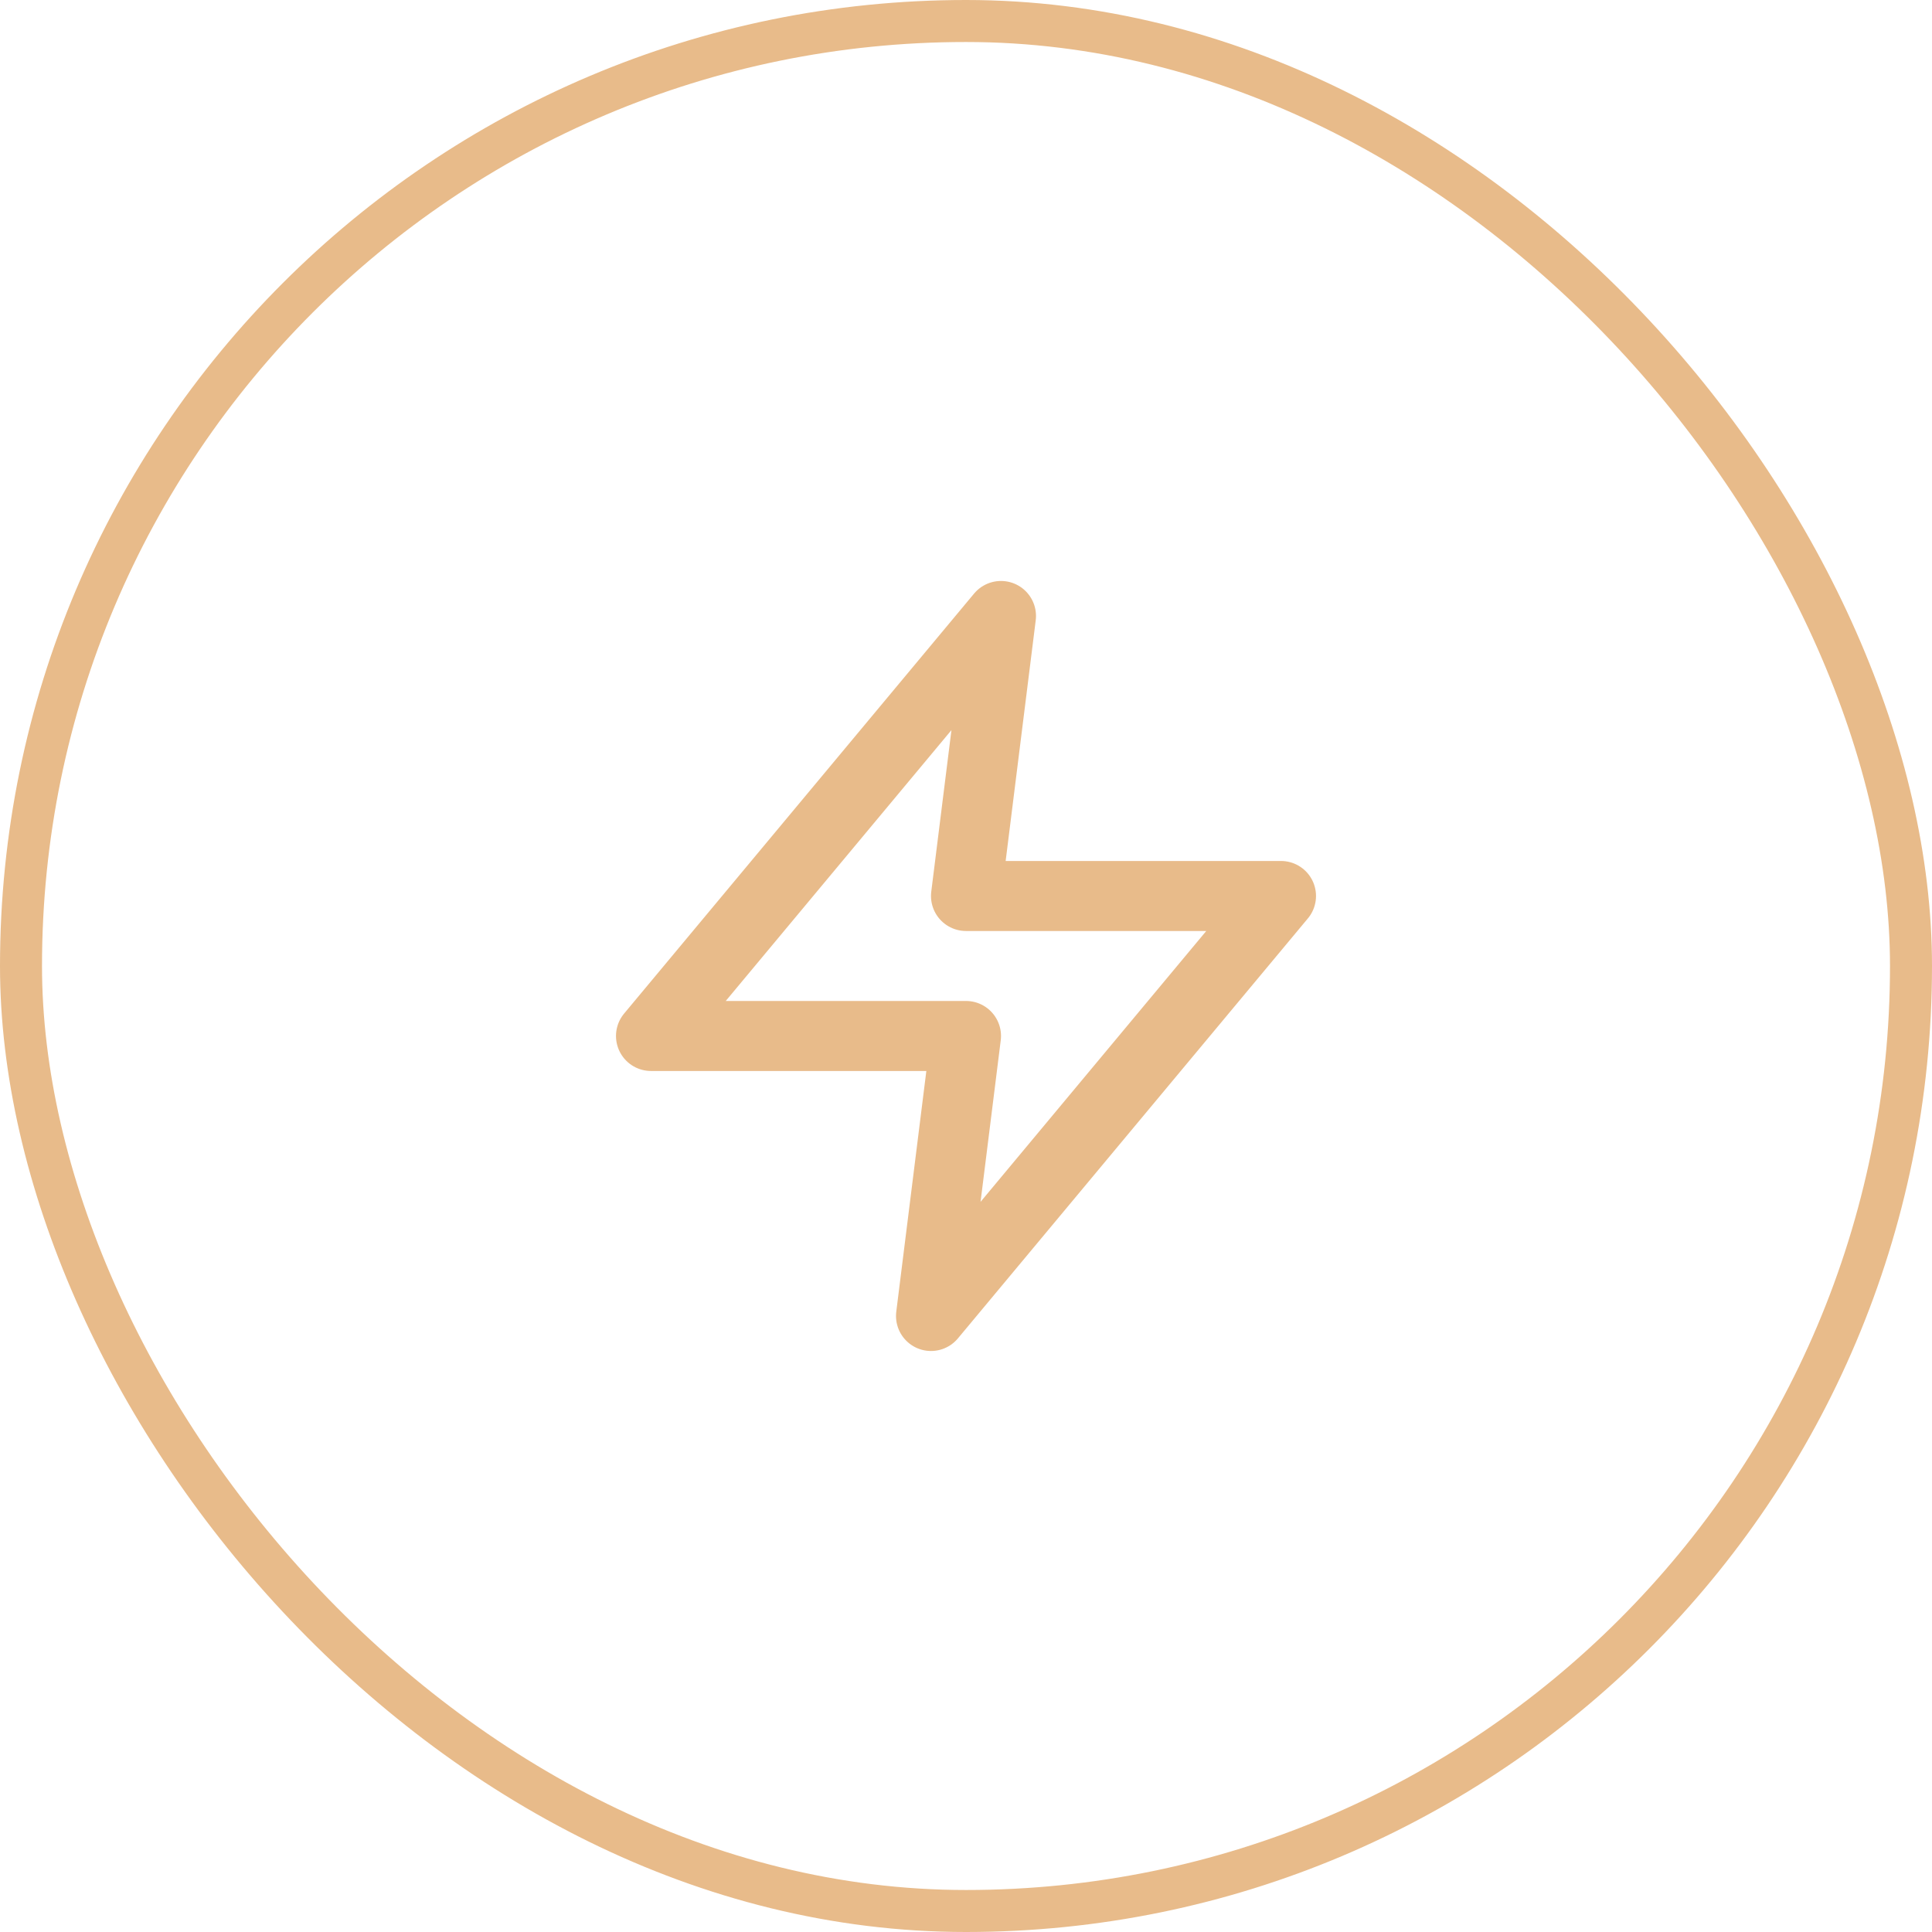 <?xml version="1.0" encoding="UTF-8"?> <svg xmlns="http://www.w3.org/2000/svg" width="46" height="46" viewBox="0 0 46 46" fill="none"><rect x="0.5" y="0.5" width="45" height="45" rx="22.5" stroke="#E8BB8A"></rect><path fill-rule="evenodd" clip-rule="evenodd" d="M23.833 14.666L15.5 24.666H23L22.167 31.333L30.5 21.333H23L23.833 14.666Z" stroke="#E8BB8A" stroke-width="1.667" stroke-linecap="round" stroke-linejoin="round"></path></svg> 